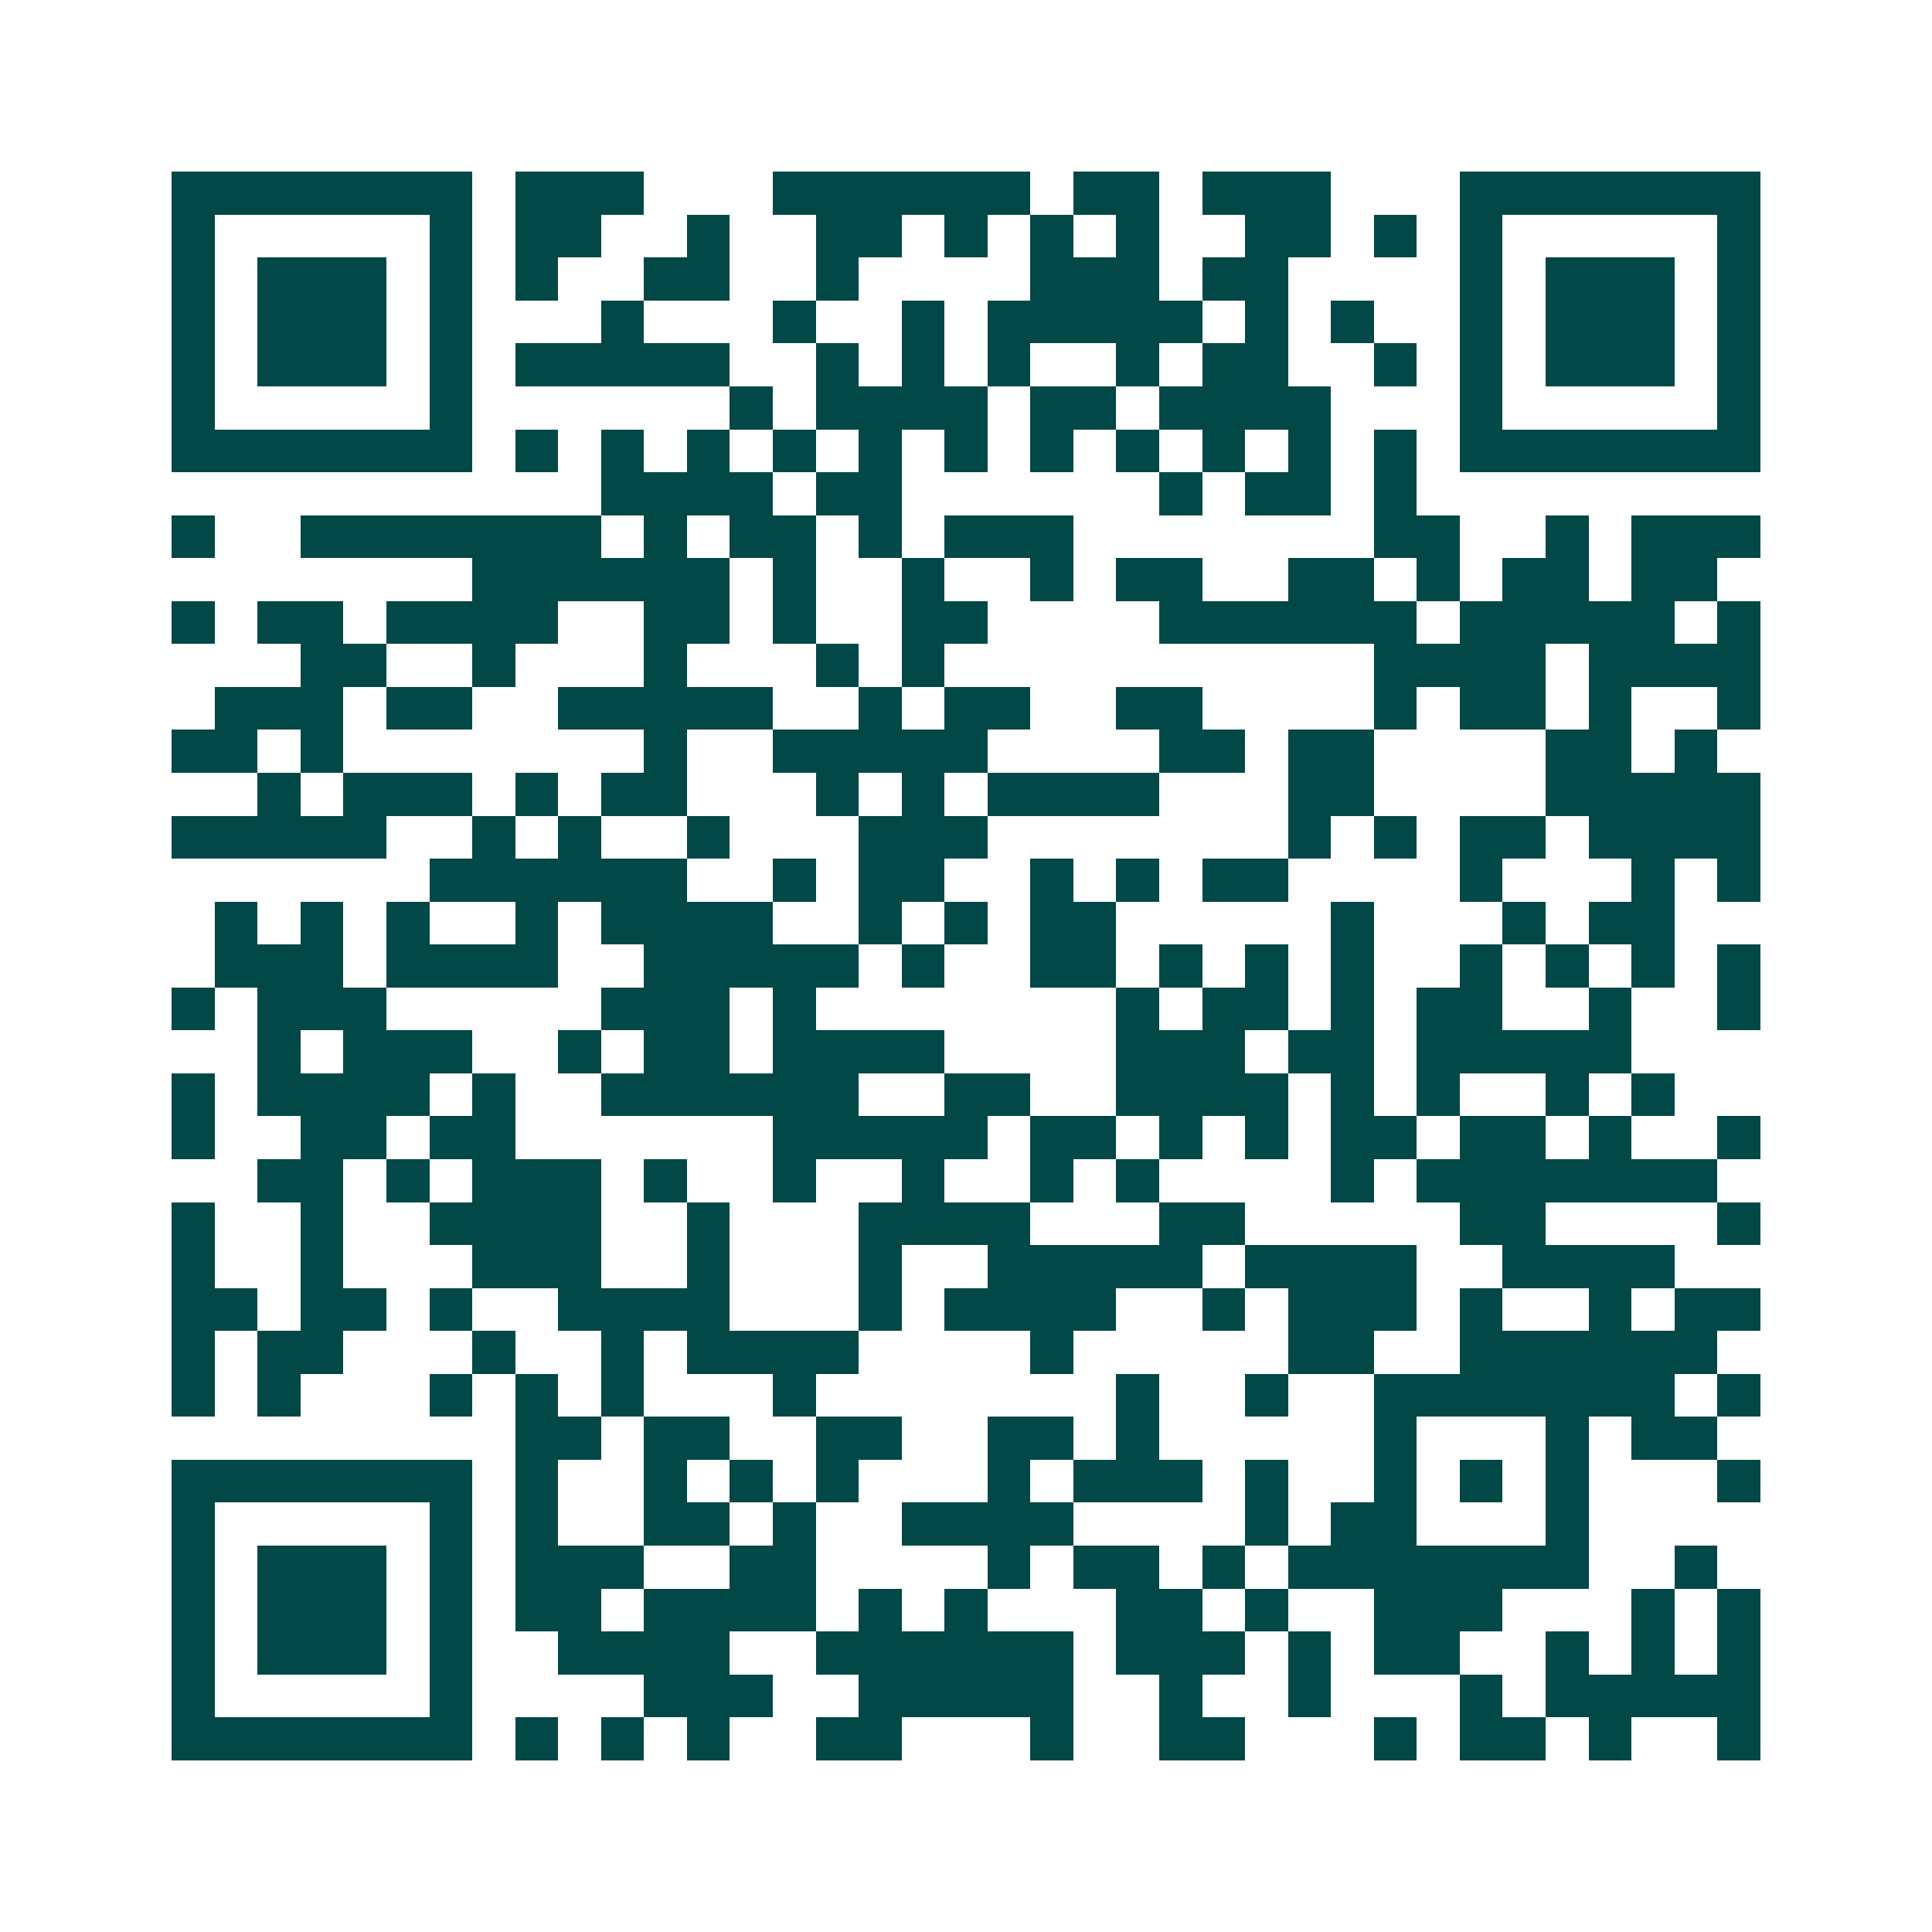 <svg xmlns="http://www.w3.org/2000/svg" width="200" height="200" viewBox="0 0 45 45" shape-rendering="crispEdges"><path fill="#ffffff" d="M0 0h45v45H0z"/><path stroke="#014847" d="M4 4.5h7m1 0h3m3 0h6m1 0h2m1 0h3m3 0h7M4 5.5h1m5 0h1m1 0h2m2 0h1m2 0h2m1 0h1m1 0h1m1 0h1m2 0h2m1 0h1m1 0h1m5 0h1M4 6.5h1m1 0h3m1 0h1m1 0h1m2 0h2m2 0h1m4 0h3m1 0h2m4 0h1m1 0h3m1 0h1M4 7.5h1m1 0h3m1 0h1m3 0h1m3 0h1m2 0h1m1 0h5m1 0h1m1 0h1m2 0h1m1 0h3m1 0h1M4 8.5h1m1 0h3m1 0h1m1 0h5m2 0h1m1 0h1m1 0h1m2 0h1m1 0h2m2 0h1m1 0h1m1 0h3m1 0h1M4 9.5h1m5 0h1m6 0h1m1 0h4m1 0h2m1 0h4m3 0h1m5 0h1M4 10.5h7m1 0h1m1 0h1m1 0h1m1 0h1m1 0h1m1 0h1m1 0h1m1 0h1m1 0h1m1 0h1m1 0h1m1 0h7M14 11.5h4m1 0h2m6 0h1m1 0h2m1 0h1M4 12.5h1m2 0h7m1 0h1m1 0h2m1 0h1m1 0h3m7 0h2m2 0h1m1 0h3M11 13.5h6m1 0h1m2 0h1m2 0h1m1 0h2m2 0h2m1 0h1m1 0h2m1 0h2M4 14.5h1m1 0h2m1 0h4m2 0h2m1 0h1m2 0h2m4 0h6m1 0h5m1 0h1M7 15.5h2m2 0h1m3 0h1m3 0h1m1 0h1m10 0h4m1 0h4M5 16.5h3m1 0h2m2 0h5m2 0h1m1 0h2m2 0h2m4 0h1m1 0h2m1 0h1m2 0h1M4 17.5h2m1 0h1m7 0h1m2 0h5m4 0h2m1 0h2m4 0h2m1 0h1M6 18.5h1m1 0h3m1 0h1m1 0h2m3 0h1m1 0h1m1 0h4m3 0h2m4 0h5M4 19.5h5m2 0h1m1 0h1m2 0h1m3 0h3m7 0h1m1 0h1m1 0h2m1 0h4M10 20.5h6m2 0h1m1 0h2m2 0h1m1 0h1m1 0h2m4 0h1m3 0h1m1 0h1M5 21.5h1m1 0h1m1 0h1m2 0h1m1 0h4m2 0h1m1 0h1m1 0h2m5 0h1m3 0h1m1 0h2M5 22.5h3m1 0h4m2 0h5m1 0h1m2 0h2m1 0h1m1 0h1m1 0h1m2 0h1m1 0h1m1 0h1m1 0h1M4 23.5h1m1 0h3m5 0h3m1 0h1m7 0h1m1 0h2m1 0h1m1 0h2m2 0h1m2 0h1M6 24.5h1m1 0h3m2 0h1m1 0h2m1 0h4m4 0h3m1 0h2m1 0h5M4 25.5h1m1 0h4m1 0h1m2 0h6m2 0h2m2 0h4m1 0h1m1 0h1m2 0h1m1 0h1M4 26.5h1m2 0h2m1 0h2m6 0h5m1 0h2m1 0h1m1 0h1m1 0h2m1 0h2m1 0h1m2 0h1M6 27.5h2m1 0h1m1 0h3m1 0h1m2 0h1m2 0h1m2 0h1m1 0h1m4 0h1m1 0h7M4 28.5h1m2 0h1m2 0h4m2 0h1m3 0h4m3 0h2m5 0h2m4 0h1M4 29.5h1m2 0h1m3 0h3m2 0h1m3 0h1m2 0h5m1 0h4m2 0h4M4 30.5h2m1 0h2m1 0h1m2 0h4m3 0h1m1 0h4m2 0h1m1 0h3m1 0h1m2 0h1m1 0h2M4 31.5h1m1 0h2m3 0h1m2 0h1m1 0h4m4 0h1m5 0h2m2 0h6M4 32.5h1m1 0h1m3 0h1m1 0h1m1 0h1m3 0h1m7 0h1m2 0h1m2 0h7m1 0h1M12 33.5h2m1 0h2m2 0h2m2 0h2m1 0h1m5 0h1m3 0h1m1 0h2M4 34.5h7m1 0h1m2 0h1m1 0h1m1 0h1m3 0h1m1 0h3m1 0h1m2 0h1m1 0h1m1 0h1m3 0h1M4 35.5h1m5 0h1m1 0h1m2 0h2m1 0h1m2 0h4m4 0h1m1 0h2m3 0h1M4 36.5h1m1 0h3m1 0h1m1 0h3m2 0h2m4 0h1m1 0h2m1 0h1m1 0h7m2 0h1M4 37.5h1m1 0h3m1 0h1m1 0h2m1 0h4m1 0h1m1 0h1m3 0h2m1 0h1m2 0h3m3 0h1m1 0h1M4 38.5h1m1 0h3m1 0h1m2 0h4m2 0h6m1 0h3m1 0h1m1 0h2m2 0h1m1 0h1m1 0h1M4 39.5h1m5 0h1m4 0h3m2 0h5m2 0h1m2 0h1m3 0h1m1 0h5M4 40.5h7m1 0h1m1 0h1m1 0h1m2 0h2m3 0h1m2 0h2m3 0h1m1 0h2m1 0h1m2 0h1"/></svg>
